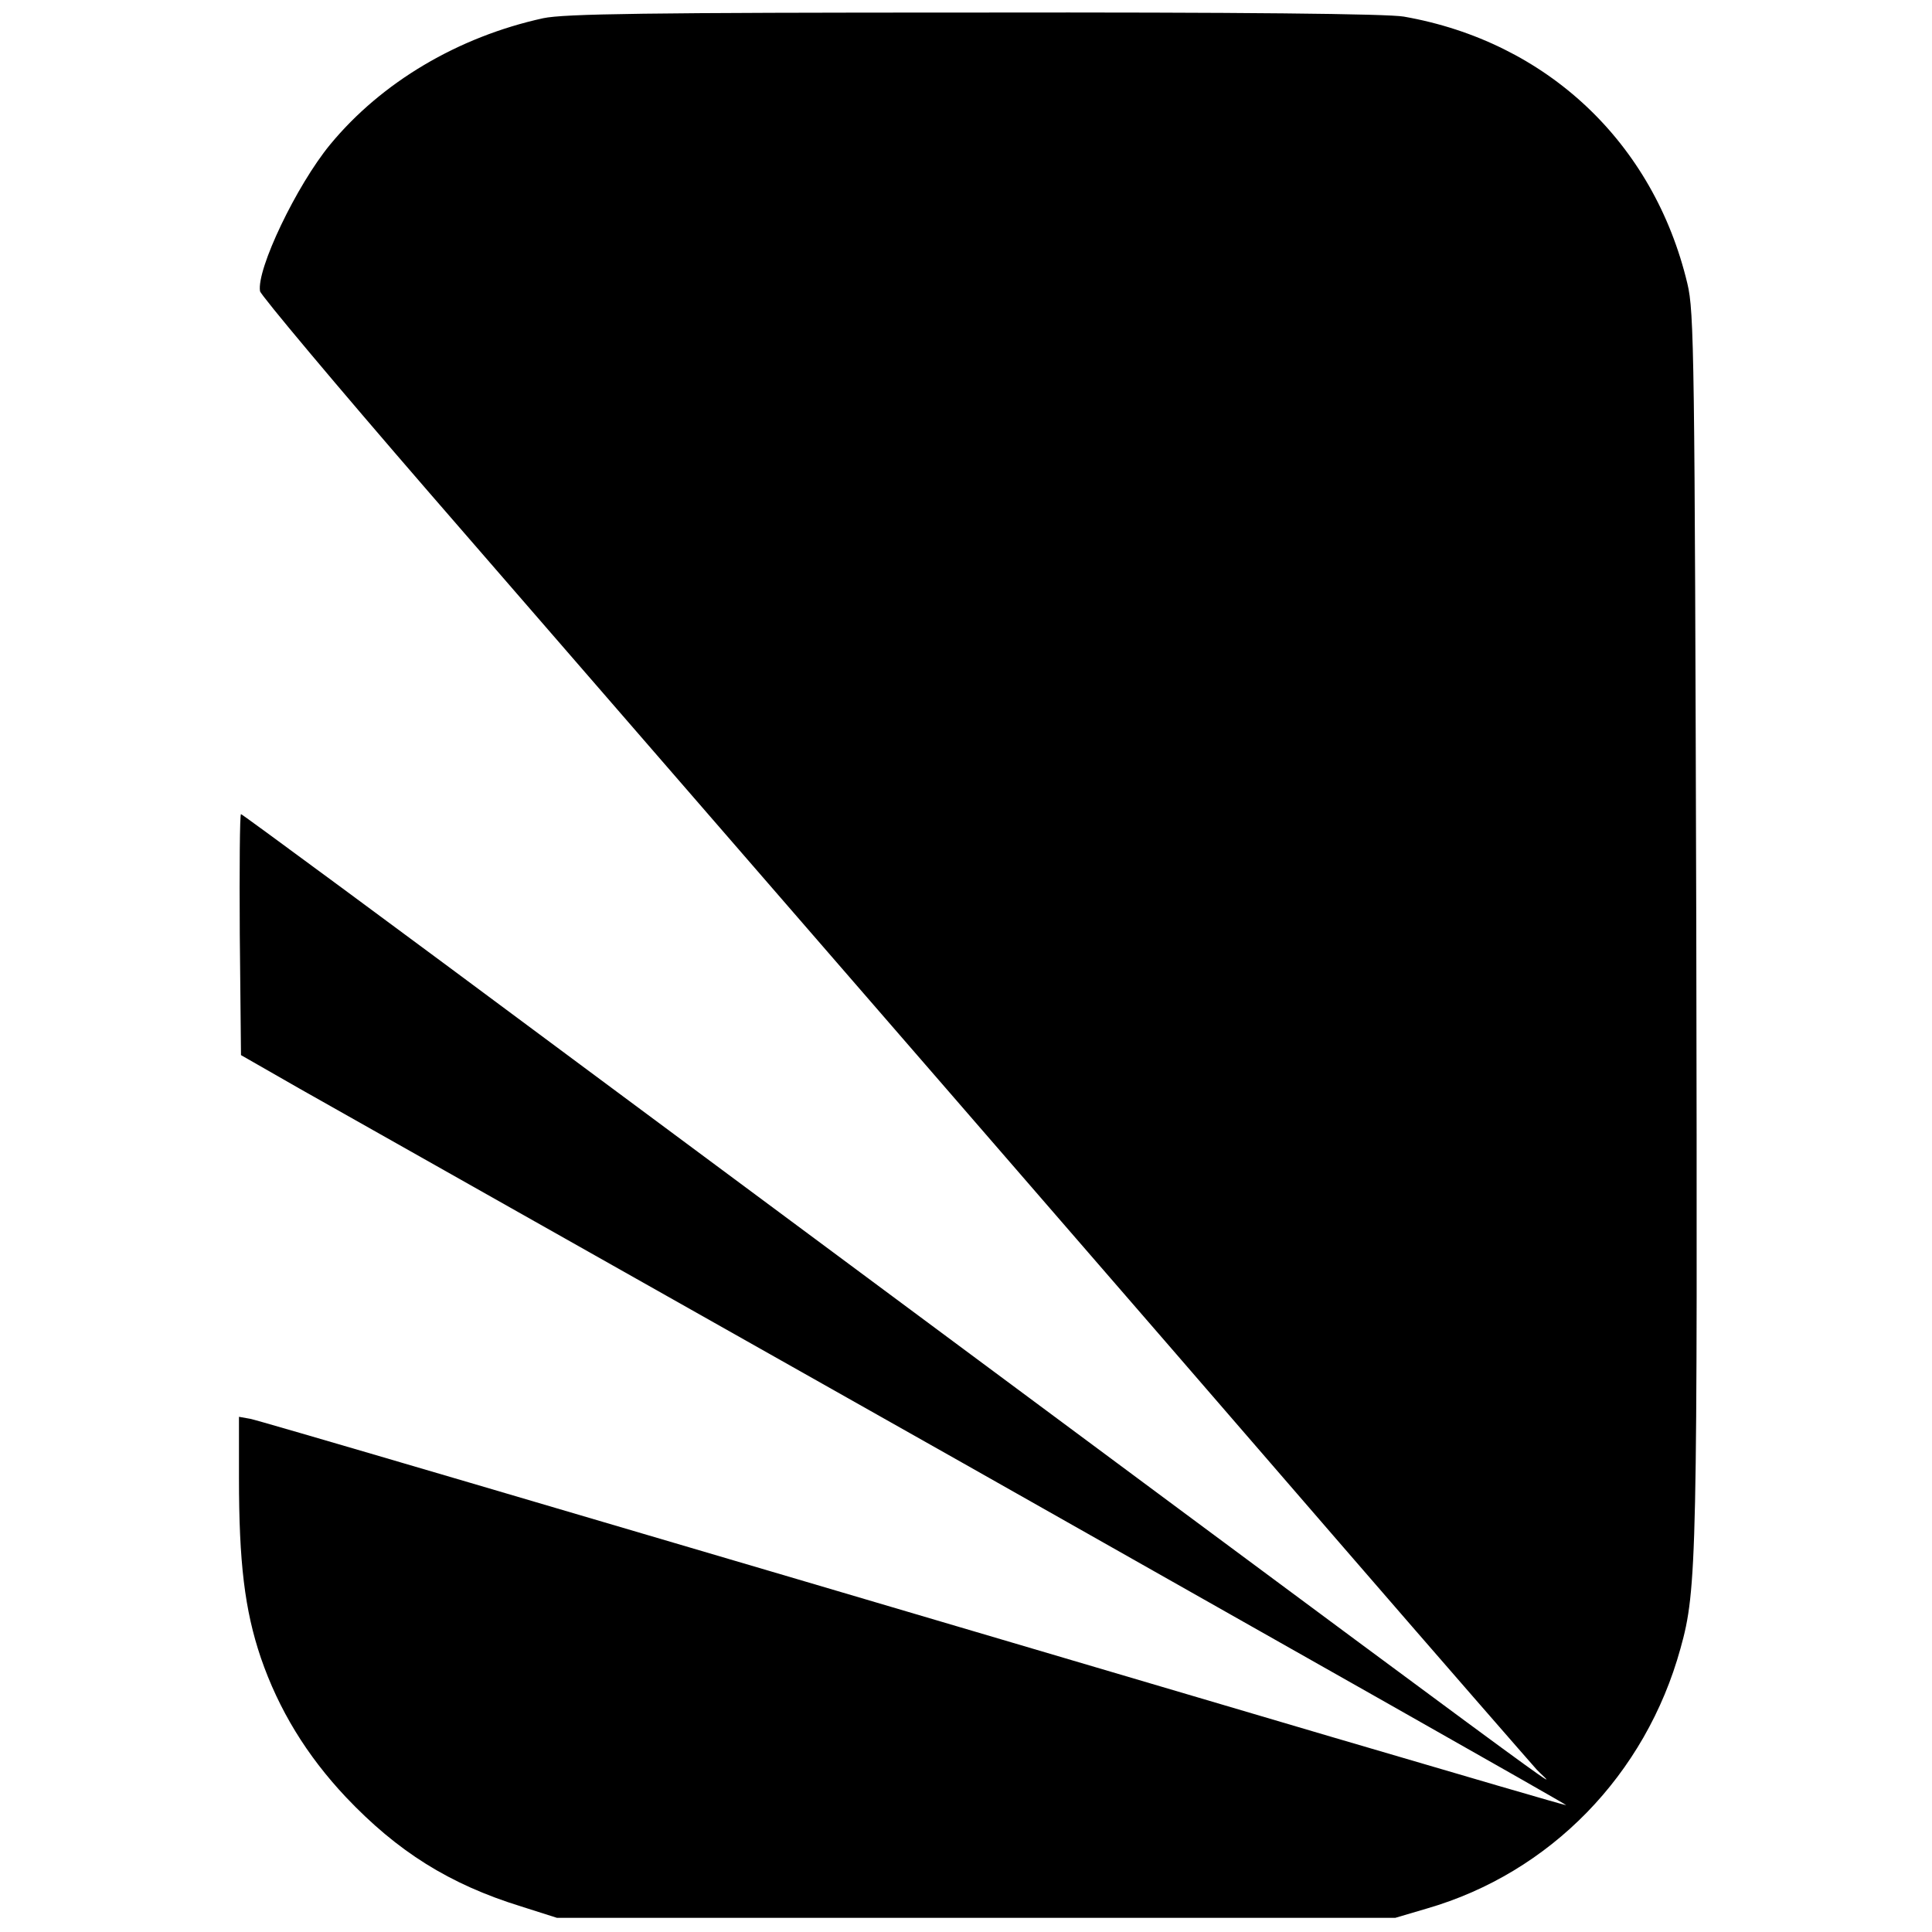 <?xml version="1.0" standalone="no"?>
<!DOCTYPE svg PUBLIC "-//W3C//DTD SVG 20010904//EN"
 "http://www.w3.org/TR/2001/REC-SVG-20010904/DTD/svg10.dtd">
<svg version="1.0" xmlns="http://www.w3.org/2000/svg"
 width="477pt" height="477pt" viewBox="0 0 477 477"
 preserveAspectRatio="xMidYMid meet">
<g transform="translate(0,477) scale(0.1,-0.1)"
fill="#000000" stroke="none">
<path d="M1341 4725 c-210 -46 -399 -158 -526 -312 -83 -101 -182 -308 -173
-362 2 -10 188 -232 414 -493 864 -996 1816 -2093 2252 -2598 250 -289 469
-540 486 -559 40 -43 288 -226 -2362 1741 -457 340 -834 618 -837 618 -3 0 -4
-134 -3 -297 l3 -298 145 -83 c80 -45 816 -461 1637 -924 820 -464 1491 -843
1490 -845 -1 -1 -261 75 -577 168 -2143 633 -2648 781 -2672 786 l-28 5 0
-151 c0 -208 14 -326 54 -444 44 -128 113 -241 210 -344 127 -134 255 -215
433 -270 l88 -28 1035 0 1035 0 78 23 c304 88 540 330 626 642 41 146 42 224
39 1790 -4 1404 -5 1510 -22 1580 -83 348 -347 597 -700 659 -39 7 -402 11
-1060 10 -813 0 -1013 -3 -1065 -14z"/>
</g>
</svg>
